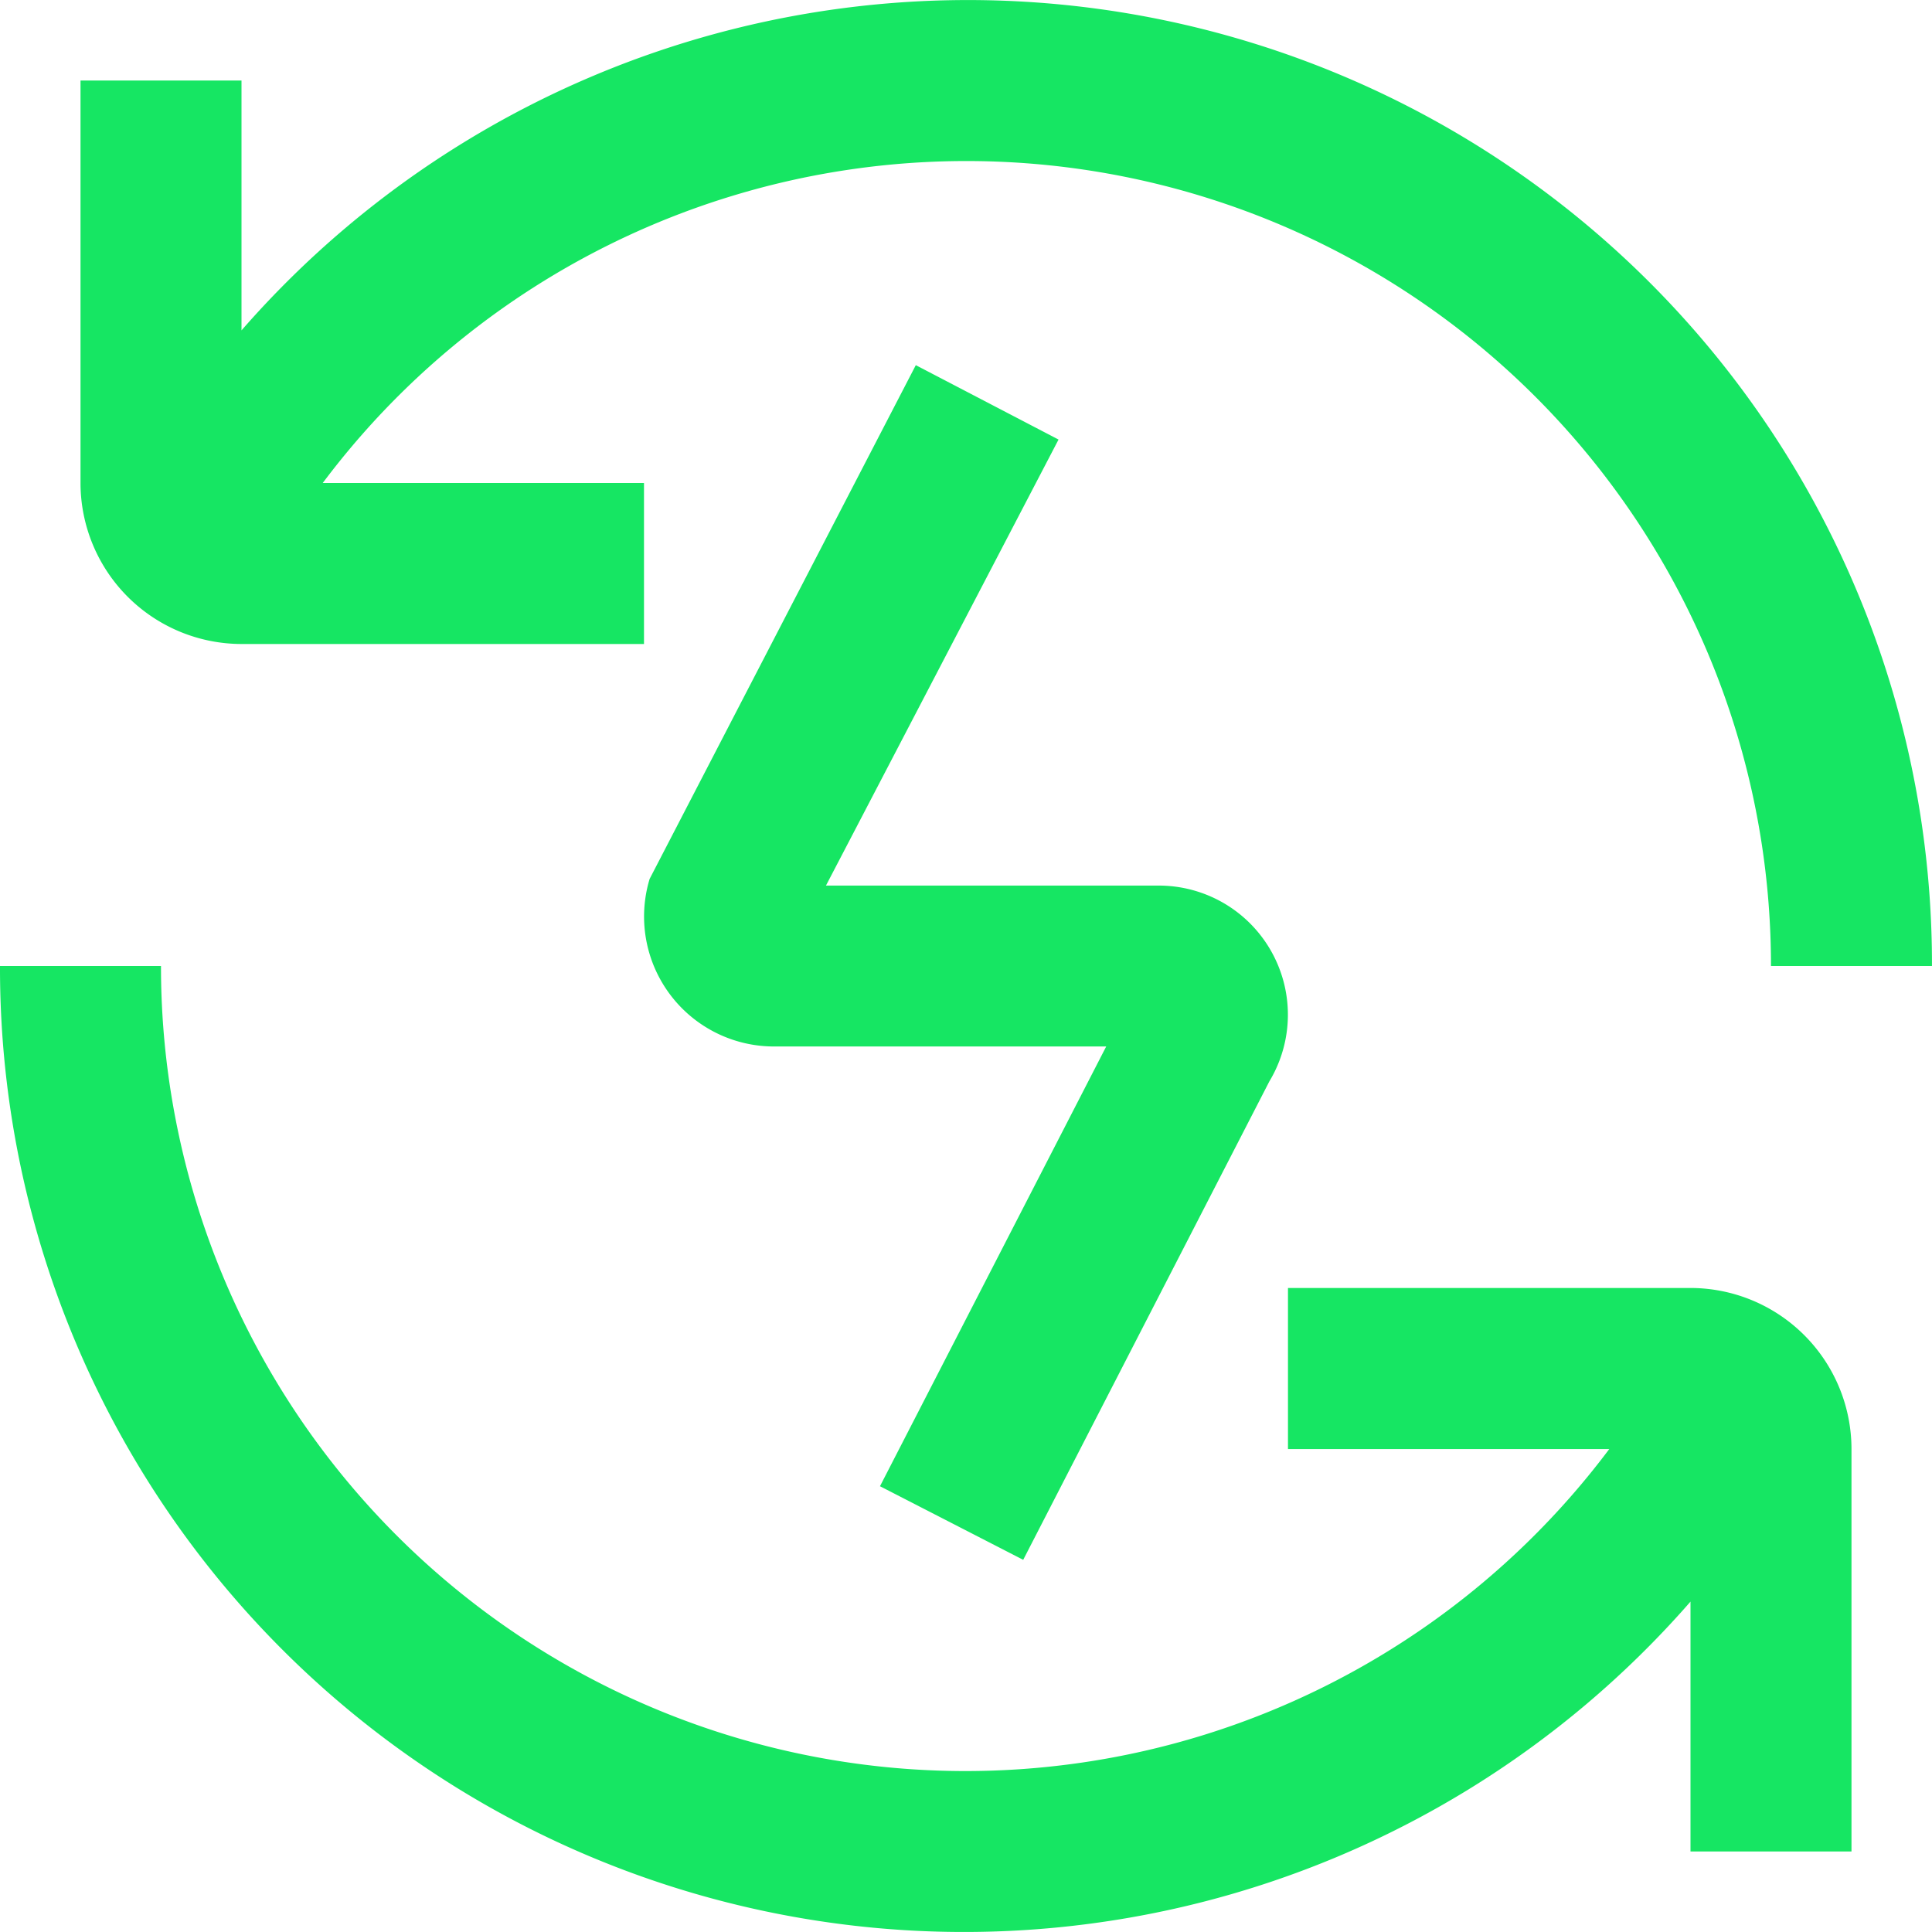 <svg xmlns="http://www.w3.org/2000/svg" width="66.664" height="66.664" viewBox="0 0 66.664 66.664">
  <path id="circulo-de-flechas-de-investigacion" d="M30.365,51.281,38.17,36.109H26.71a4.484,4.484,0,0,1-4.294-5.783L31.6,12.6l4.925,2.567L28.5,30.557H39.987A4.456,4.456,0,0,1,43.8,37.312l-8.494,16.51-4.941-2.539ZM8.333,22.221H22.221V16.666H11.136A27.76,27.76,0,0,1,61.108,33.332h5.555A33.263,33.263,0,0,0,8.333,11.4V2.778H2.778V16.666A5.561,5.561,0,0,0,8.333,22.221Zm50,22.221H44.442V50H55.528A27.76,27.76,0,0,1,5.555,33.332H0A33.263,33.263,0,0,0,58.331,55.264v8.622h5.555V50A5.561,5.561,0,0,0,58.331,44.442Z" fill="#16e663"/>
</svg>
